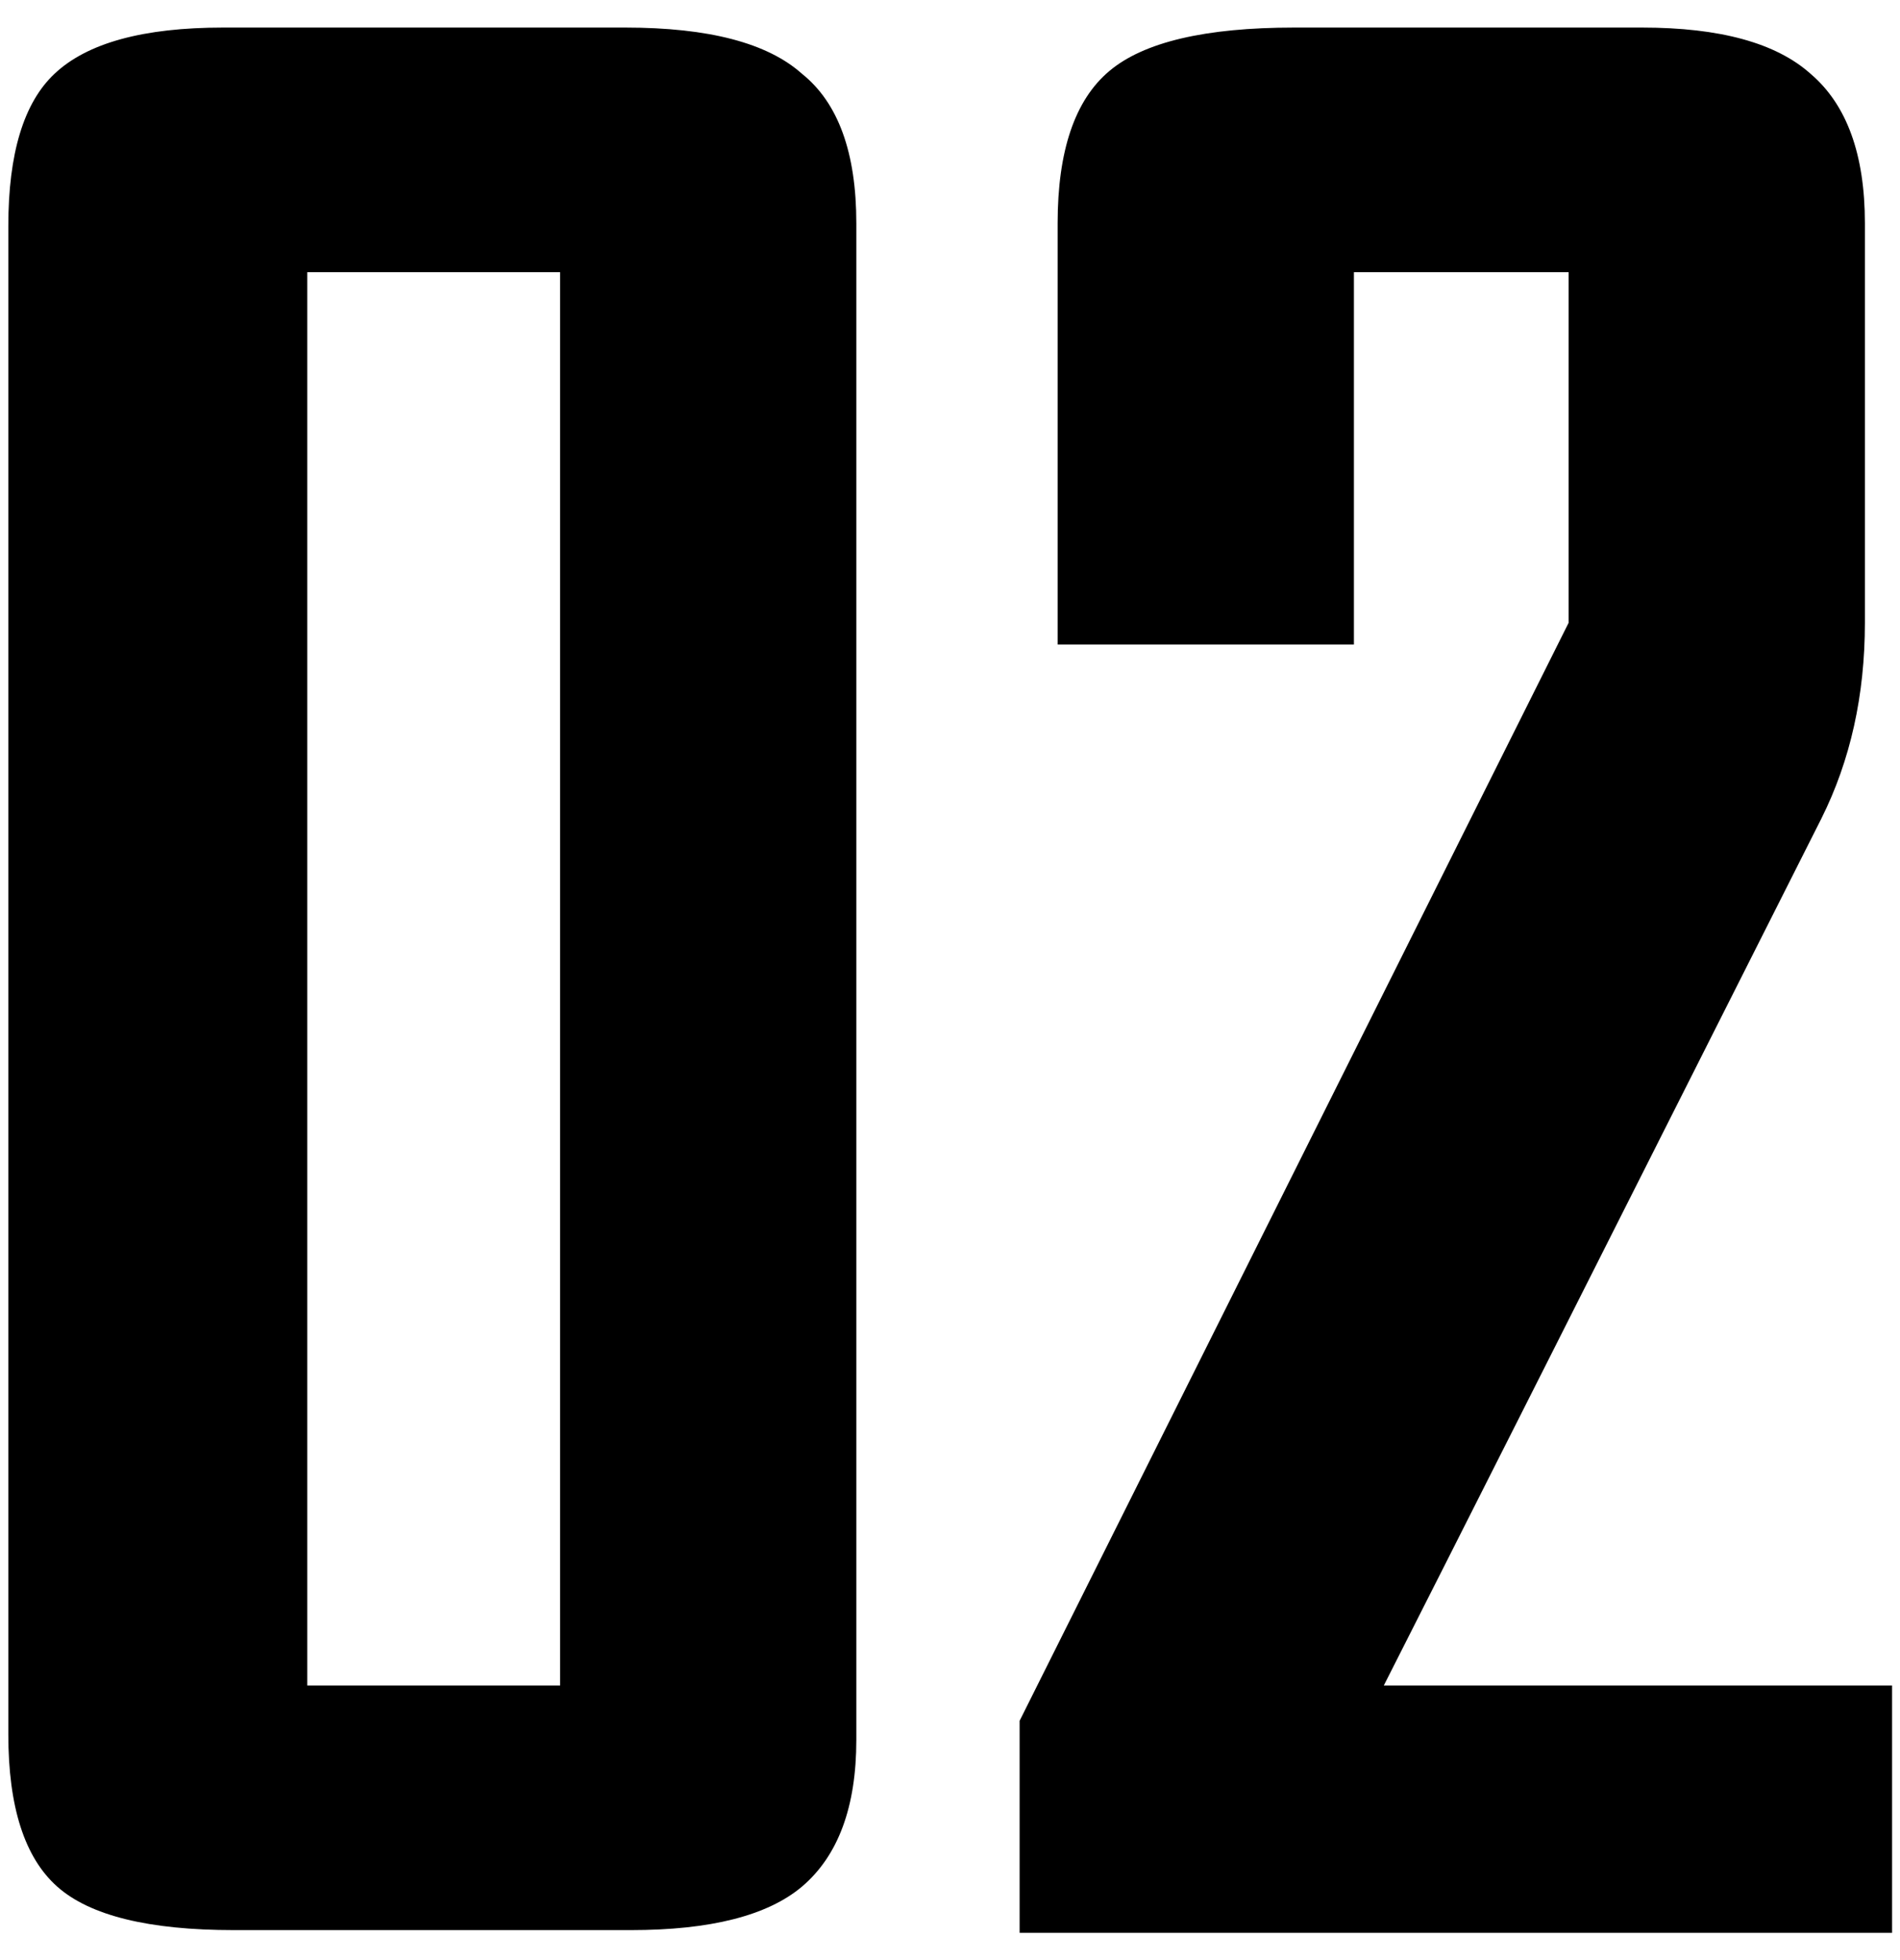 <?xml version="1.0" encoding="UTF-8"?> <svg xmlns="http://www.w3.org/2000/svg" width="63" height="65" viewBox="0 0 63 65" fill="none"><path d="M28.394 57.691C28.394 59.914 27.793 61.537 26.591 62.558C25.45 63.519 23.557 64 20.914 64H7.756C4.932 64 2.979 63.519 1.898 62.558C0.816 61.597 0.276 59.914 0.276 57.511V7.493C0.276 5.09 0.786 3.407 1.808 2.446C2.889 1.425 4.752 0.914 7.395 0.914H20.733C23.497 0.914 25.45 1.425 26.591 2.446C27.793 3.407 28.394 5.06 28.394 7.403V57.691ZM18.571 55.889V9.025H10.189V55.889H18.571ZM62.737 64.09H33.808V57.06L52.012 20.651V9.025H44.893V21.372H35.069V7.403C35.069 5 35.64 3.317 36.782 2.356C37.923 1.395 39.966 0.914 42.91 0.914H54.446C57.029 0.914 58.892 1.425 60.033 2.446C61.235 3.468 61.836 5.12 61.836 7.403V20.651C61.836 23.054 61.355 25.217 60.394 27.14C52.824 42.16 47.987 51.743 45.884 55.889H62.737V64.09Z" fill="black"></path></svg> 